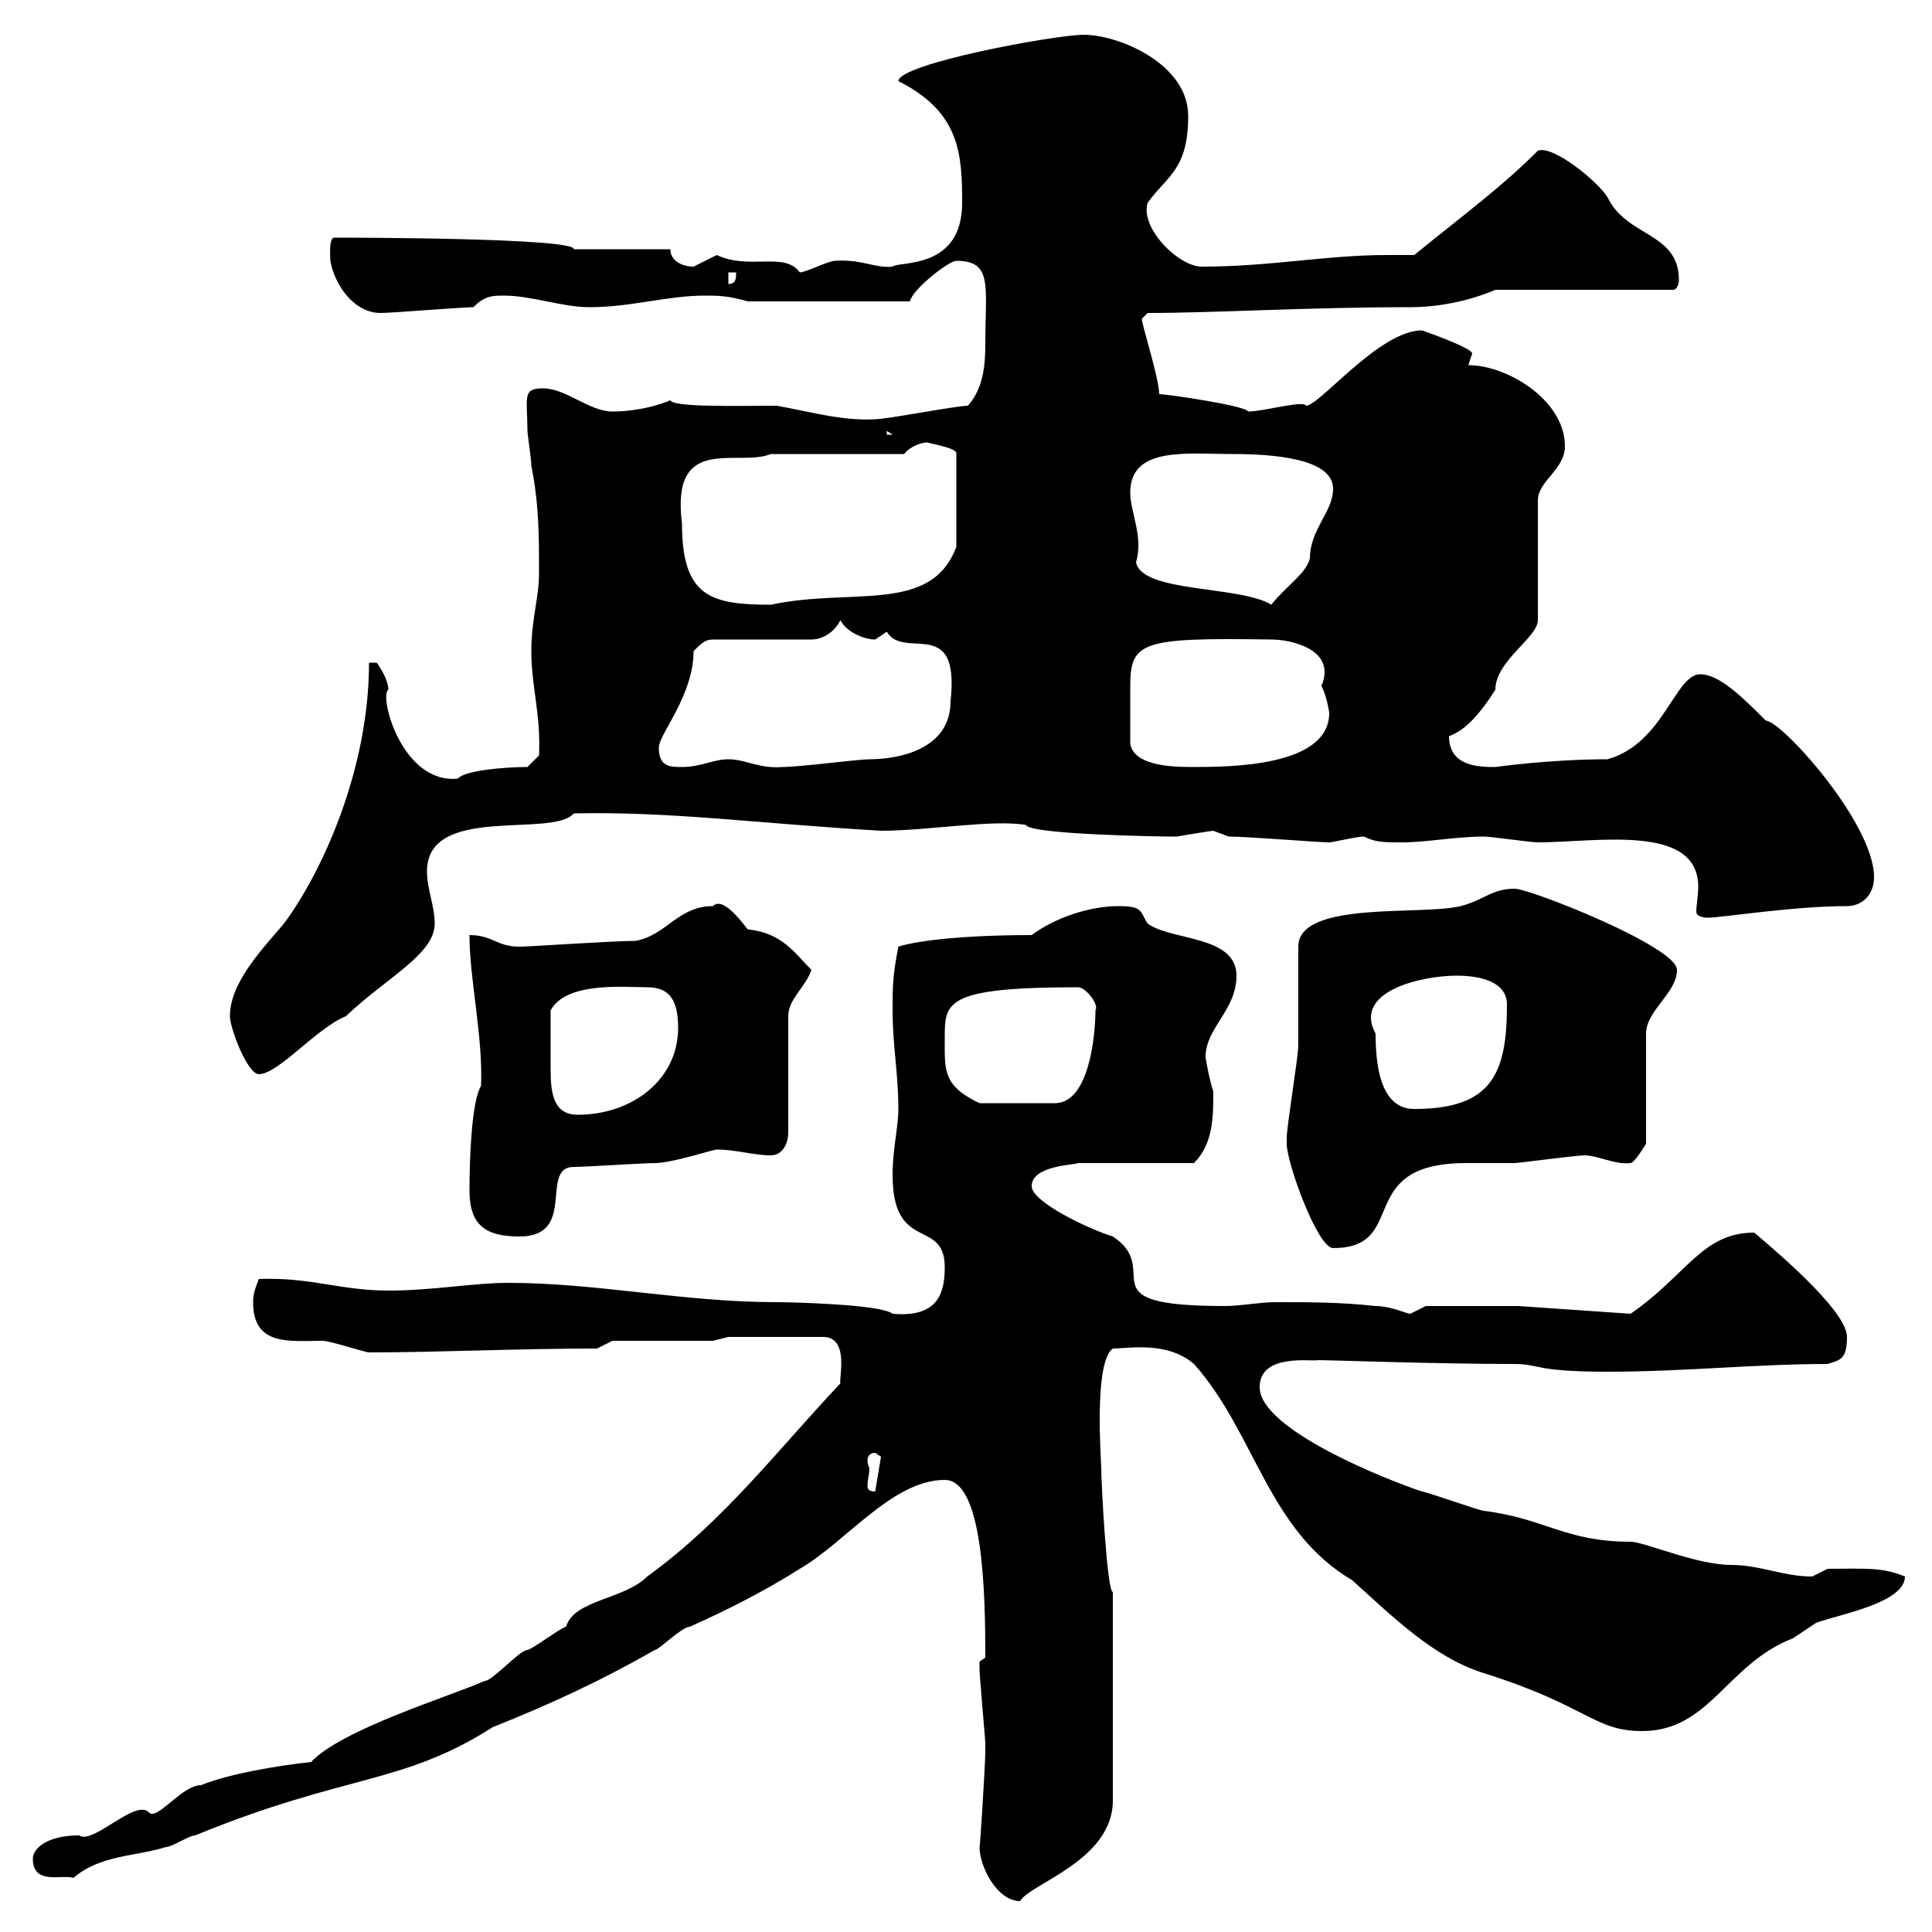 <svg xmlns="http://www.w3.org/2000/svg" xmlns:xlink="http://www.w3.org/1999/xlink" width="300" height="300"><path d="M152.10 286.80C152.10 289.80 154.80 295.20 158.40 295.20C159.90 292.50 172.80 288.90 172.80 279.60L172.80 247.20C171.90 247.20 171 230.40 171 228C171 226.80 169.80 211.50 172.80 209.40C175.20 209.40 181.20 208.20 185.40 211.80C195 222.60 196.80 237.60 210 245.40C216 250.80 222.60 257.40 230.40 259.80C246.60 264.90 247.50 268.80 255 268.80C265.50 268.80 268.20 258.30 278.40 254.40C278.40 254.40 282 252 282 252C285 250.80 295.80 249 295.80 244.80C292.20 243.30 289.50 243.60 283.80 243.60C283.80 243.60 281.40 244.80 281.40 244.80C276.90 244.80 273.30 243 268.80 243C263.40 243 255.30 239.40 253.20 239.40C243 239.40 240 235.80 230.40 234.60C229.80 234.60 221.40 231.60 220.80 231.60C215.40 229.80 195.60 222 195.60 215.40C195.60 210 204 211.50 204.60 211.20C206.70 211.20 223.20 211.80 235.20 211.80C239.10 211.80 238.20 213 249.60 213C261.60 213 272.40 211.80 283.80 211.80C285.60 211.20 286.80 211.20 286.80 207.60C286.80 204 278.10 196.20 272.40 191.40C264.30 191.40 261.90 198 253.20 204L235.80 202.80L221.40 202.80C221.40 202.80 219 204 219 204C218.40 204 216 202.80 213.60 202.80C208.20 202.20 203.40 202.20 198 202.20C195.60 202.20 192.60 202.80 190.20 202.80C168 202.80 180.90 197.40 172.80 192C168.90 190.80 160.20 186.60 160.20 184.20C160.20 180.90 167.10 180.90 167.40 180.60L185.40 180.60C188.40 177.60 188.40 173.40 188.40 169.50C187.80 167.70 187.20 164.40 187.20 164.10C187.20 159.60 192 156.90 192 151.50C192 145.20 181.80 146.10 178.20 143.40C177 141.60 177.60 140.70 173.70 140.70C169.20 140.70 163.80 142.50 160.20 145.20C149.40 145.20 142.20 146.10 139.50 147C138.60 151.50 138.60 153.30 138.60 156.90C138.60 162.30 139.50 166.80 139.50 172.20C139.50 174.90 138.60 178.50 138.60 182.40C138.60 194.70 146.70 189 146.70 196.80C146.70 201 145.50 204.60 138.60 204C136.80 202.50 122.40 202.20 120.60 202.20C106.20 202.20 92.70 199.20 78.90 199.20C73.50 199.20 67.20 200.40 60.30 200.40C52.80 200.40 48.30 198.30 40.20 198.60C39.60 200.10 39.30 201 39.30 202.20C39.30 209.10 45 208.20 50.10 208.20C51.30 208.20 56.70 210 57.30 210C68.10 210 80.10 209.40 92.70 209.40L95.10 208.20L110.70 208.20L113.10 207.60L127.80 207.60C132 207.60 130.20 214.20 130.50 214.80C120.60 225.30 112.50 236.10 100.50 244.80C96.90 248.40 89.10 248.40 87.90 252.60C87.30 252.60 82.50 256.20 81.90 256.20C80.70 256.20 76.50 261 75.30 261C69.90 263.40 53.10 268.50 48.30 273.60C42.90 274.20 35.70 275.40 31.20 277.20C28.20 277.20 24.30 282.90 23.10 281.40C21 279.30 14.40 286.50 12.30 285C7.20 285 5.10 287.10 5.10 288.60C5.10 292.80 9.60 291 11.40 291.60C15.60 288 21 288.30 25.80 286.80C26.70 286.80 29.40 285 30.30 285C53.70 275.40 62.40 277.20 76.50 268.20C85.50 264.60 93.30 261 101.70 256.20C102.30 256.20 105.90 252.60 107.10 252.60C112.50 250.20 118.50 247.20 124.20 243.60C131.40 239.40 138.60 229.80 146.70 229.80C152.70 229.80 153 247.50 153 257.40C153 257.40 152.10 258 152.10 258C152.10 259.20 152.10 259.20 152.10 259.20C152.10 260.10 153 270.30 153 270.60C153 270.60 153 271.80 153 271.80C153 274.20 152.10 288 152.10 286.80ZM135 228C135 228 134.70 227.40 134.70 226.80C134.70 226.20 135 225.60 135.90 225.60L136.80 226.20L135.90 231.60C135 231.60 134.70 231.30 134.70 230.70C134.70 229.80 135 228.90 135 228ZM199.80 177.60C199.80 180.60 204.60 193.80 207 193.80C219 193.80 210 180.60 227.70 180.60C230.10 180.60 232.80 180.60 235.20 180.60C235.80 180.60 244.80 179.40 246 179.40C248.10 179.40 250.80 180.90 253.20 180.60C253.80 180.60 255.60 177.60 255.60 177.60L255.60 160.50C255.60 156.90 260.40 154.20 260.40 150.60C260.40 147 237.60 138 235.20 138C231.60 138 230.40 139.80 226.80 140.70C220.80 142.20 201.60 139.80 201.60 147C201.60 149.70 201.60 159.60 201.60 162.30C201.60 164.10 199.80 174.90 199.80 176.70C199.80 176.70 199.80 176.70 199.80 177.60ZM72.90 184.80C72.90 190.20 75.30 192 80.70 192C89.70 192 83.70 181.20 89.10 181.20C90.90 181.20 99.90 180.60 101.70 180.60C104.40 180.60 110.70 178.50 111.30 178.50C114.30 178.50 117 179.40 119.70 179.40C121.50 179.40 122.40 177.60 122.40 175.80L122.40 157.80C122.40 155.10 125.10 153.30 126 150.60C123.30 147.90 121.50 144.90 116.10 144.30C114.90 142.80 112.20 139.20 110.70 140.70C105.30 140.70 103.50 145.20 98.70 146.10C95.10 146.10 82.20 147 80.70 147C77.10 147 76.50 145.20 72.90 145.20C72.90 152.10 75 160.80 74.70 168.60C73.20 171 72.90 180.30 72.90 184.80ZM85.50 162.30C85.50 161.40 85.50 157.80 85.50 156.90C87.90 152.40 96.90 153.30 100.50 153.30C103.80 153.30 105.30 155.10 105.30 159.60C105.30 167.70 98.10 173.10 89.70 173.10C85.80 173.10 85.50 169.50 85.50 165.90C85.50 164.70 85.50 163.20 85.50 162.30ZM213.60 160.50C210 153.90 220.80 151.50 226.20 151.50C229.80 151.50 234 152.40 234 156C234 166.80 231.60 172.20 219.60 172.20C214.20 172.20 213.60 165 213.60 160.50ZM146.70 161.40C146.70 155.70 146.40 153.30 167.40 153.30C168.60 153.30 170.70 156 170.10 156.90C170.10 160.50 169.20 171.30 163.80 171.30L152.10 171.30C146.40 168.60 146.70 166.20 146.70 161.40ZM35.70 157.80C35.70 159.60 38.40 166.80 40.20 166.80C43.20 166.80 49.20 159.60 53.70 157.80C60 151.80 67.50 148.20 67.50 143.40C67.50 140.70 66.30 138 66.30 135.30C66.30 124.80 85.80 130.20 89.10 126.30C104.40 126 116.70 127.80 136.80 129C144 129 154.20 127.20 159.30 128.10C159.90 129.60 180.60 129.90 181.80 129.90C181.80 129.90 181.80 129.90 182.70 129.90C184.50 129.60 188.10 129 188.40 129C188.40 129 190.80 129.90 190.80 129.90C193.80 129.90 204.60 130.80 206.40 130.80C207 130.80 210.60 129.90 211.80 129.90C213.60 130.80 214.80 130.80 217.80 130.80C221.40 130.80 226.20 129.90 230.40 129.90C231.60 129.90 237.60 130.80 238.80 130.80C247.80 130.80 263.70 127.80 263.70 137.70C263.70 139.20 263.40 140.40 263.40 141.60C263.40 142.50 265.20 142.50 265.20 142.50C267.30 142.50 278.40 140.70 286.80 140.70C289.20 140.70 291 138.90 291 136.20C291 127.80 276.60 111.90 274.20 111.90C270.60 108.30 267 104.70 264 104.70C260.10 104.70 258.30 115.50 249.60 117.90C240.60 117.90 232.20 119.10 232.20 119.10C229.80 119.10 225 119.10 225 114.30C227.70 113.40 230.10 110.40 232.20 107.10C232.20 102.60 238.80 99 238.80 96.30L238.80 77.70C238.80 74.70 243 72.90 243 69.30C243 62.10 234 56.70 228 56.70C228 56.70 228.60 54.90 228.60 54.90C228.60 54 220.80 51.30 220.80 51.30C214.20 51.30 204.90 63 202.80 63C202.50 62.10 196.20 63.90 193.80 63.90C193.50 63 181.20 61.20 180 61.20C180 58.80 177.30 50.40 177.30 49.50C177.30 49.50 178.20 48.60 178.20 48.60C188.40 48.60 203.10 47.70 219 47.70C223.20 47.70 228 46.80 232.20 45L259.80 45C260.40 45 260.70 44.10 260.70 43.50C260.70 36 252.60 36.90 249.60 30.60C248.10 28.20 241.20 22.50 238.80 23.40C233.10 29.10 227.70 33 219.60 39.60C218.40 39.60 216.90 39.60 215.40 39.60C205.80 39.60 197.40 41.40 186.60 41.40C183 41.40 177 35.40 178.20 31.50C181.20 27.30 184.50 26.40 184.50 18C184.50 9.90 173.70 5.40 168.30 5.40C163.80 5.40 139.50 9.90 139.50 12.60C149.10 17.40 149.40 24 149.40 31.50C149.40 42 139.50 40.50 138.60 41.40C135.90 41.70 133.80 40.20 129.60 40.50C128.70 40.50 125.10 42.30 124.20 42.30C121.80 39 116.40 42 111.30 39.60C111.30 39.60 107.70 41.40 107.70 41.40C105.90 41.40 104.10 40.50 104.10 38.70L89.10 38.70C89.40 36.90 53.40 36.90 51.90 36.90C51 36.90 51.30 40.20 51.30 40.50C51.90 44.10 54.90 48.60 59.10 48.60C60.90 48.60 71.70 47.70 73.50 47.70C75.30 45.90 76.50 45.90 78.30 45.90C82.50 45.90 87.30 47.70 91.50 47.70C98.10 47.70 103.50 45.90 109.50 45.90C111.30 45.90 113.10 45.90 116.10 46.80L141.30 46.80C141.60 45 147.30 40.50 148.50 40.50C154.20 40.50 153 44.40 153 53.40C153 56.70 152.70 60.30 150.30 63C148.50 63 137.70 65.10 135.90 65.10C130.80 65.40 125.70 63.90 120.60 63C114.90 63 104.10 63.30 104.10 62.10C104.40 62.10 100.20 63.90 95.10 63.90C91.50 63.90 87.90 60.30 84.30 60.30C81 60.30 81.90 61.80 81.90 66.90C81.90 67.50 82.50 71.10 82.50 72.30C83.70 78.30 83.70 83.10 83.70 89.10C83.70 92.70 82.50 96.30 82.50 101.10C82.50 106.50 84 111 83.70 117.30L81.90 119.10C78 119.10 72 119.70 71.10 120.90C62.40 121.80 58.80 108 60.30 107.10C60.30 105.30 58.50 102.90 58.50 102.90L57.30 102.90C57.30 119.40 50.10 135.30 44.10 143.40C41.10 147 35.70 152.40 35.70 157.80ZM102.30 116.10C102.30 114 107.70 108 107.70 101.10C108.90 99.90 109.50 99.30 110.70 99.30L126 99.30C127.80 99.30 129.60 98.10 130.50 96.30C131.40 98.10 134.10 99.30 135.90 99.30C135.90 99.30 137.70 98.10 137.70 98.10C140.40 102.60 149.10 95.40 147.60 108.90C147.60 116.40 139.50 117.90 135 117.90C133.20 117.90 124.20 119.10 121.50 119.10C117.90 119.40 115.80 117.90 113.10 117.90C110.70 117.90 108.90 119.10 105.90 119.10C104.10 119.10 102.30 119.10 102.30 116.10ZM175.50 115.50C175.50 111.90 175.50 108.90 175.50 106.80C175.50 99.60 177 99 197.40 99.30C200.40 99.30 207.60 100.80 205.20 106.50C206.10 108.30 206.40 110.70 206.40 110.70C206.40 119.10 190.80 119.10 185.10 119.10C181.50 119.10 176.10 118.80 175.50 115.50ZM105.90 81.30C104.10 67.20 114.60 72.60 119.70 70.50L140.40 70.50C141.30 69.30 143.10 68.70 144 68.70C144.90 69 148.80 69.60 148.50 70.50L148.50 84.90C144.60 95.40 132.30 91.20 119.70 93.90C110.40 93.90 105.90 92.70 105.90 81.30ZM175.50 76.50C175.50 69.30 184.20 70.50 191.40 70.50C197.40 70.50 207 71.10 207 75.90C207 79.50 203.40 82.20 203.40 86.70C202.80 89.10 199.80 90.90 197.40 93.90C192.60 90.90 177.30 92.10 176.40 87.30C177.60 83.40 175.50 79.50 175.50 76.50ZM137.70 66.90L138.60 67.50L137.70 67.50ZM113.10 42.30L114.30 42.30C114.30 43.20 114.30 44.10 113.10 44.10Z"/></svg>